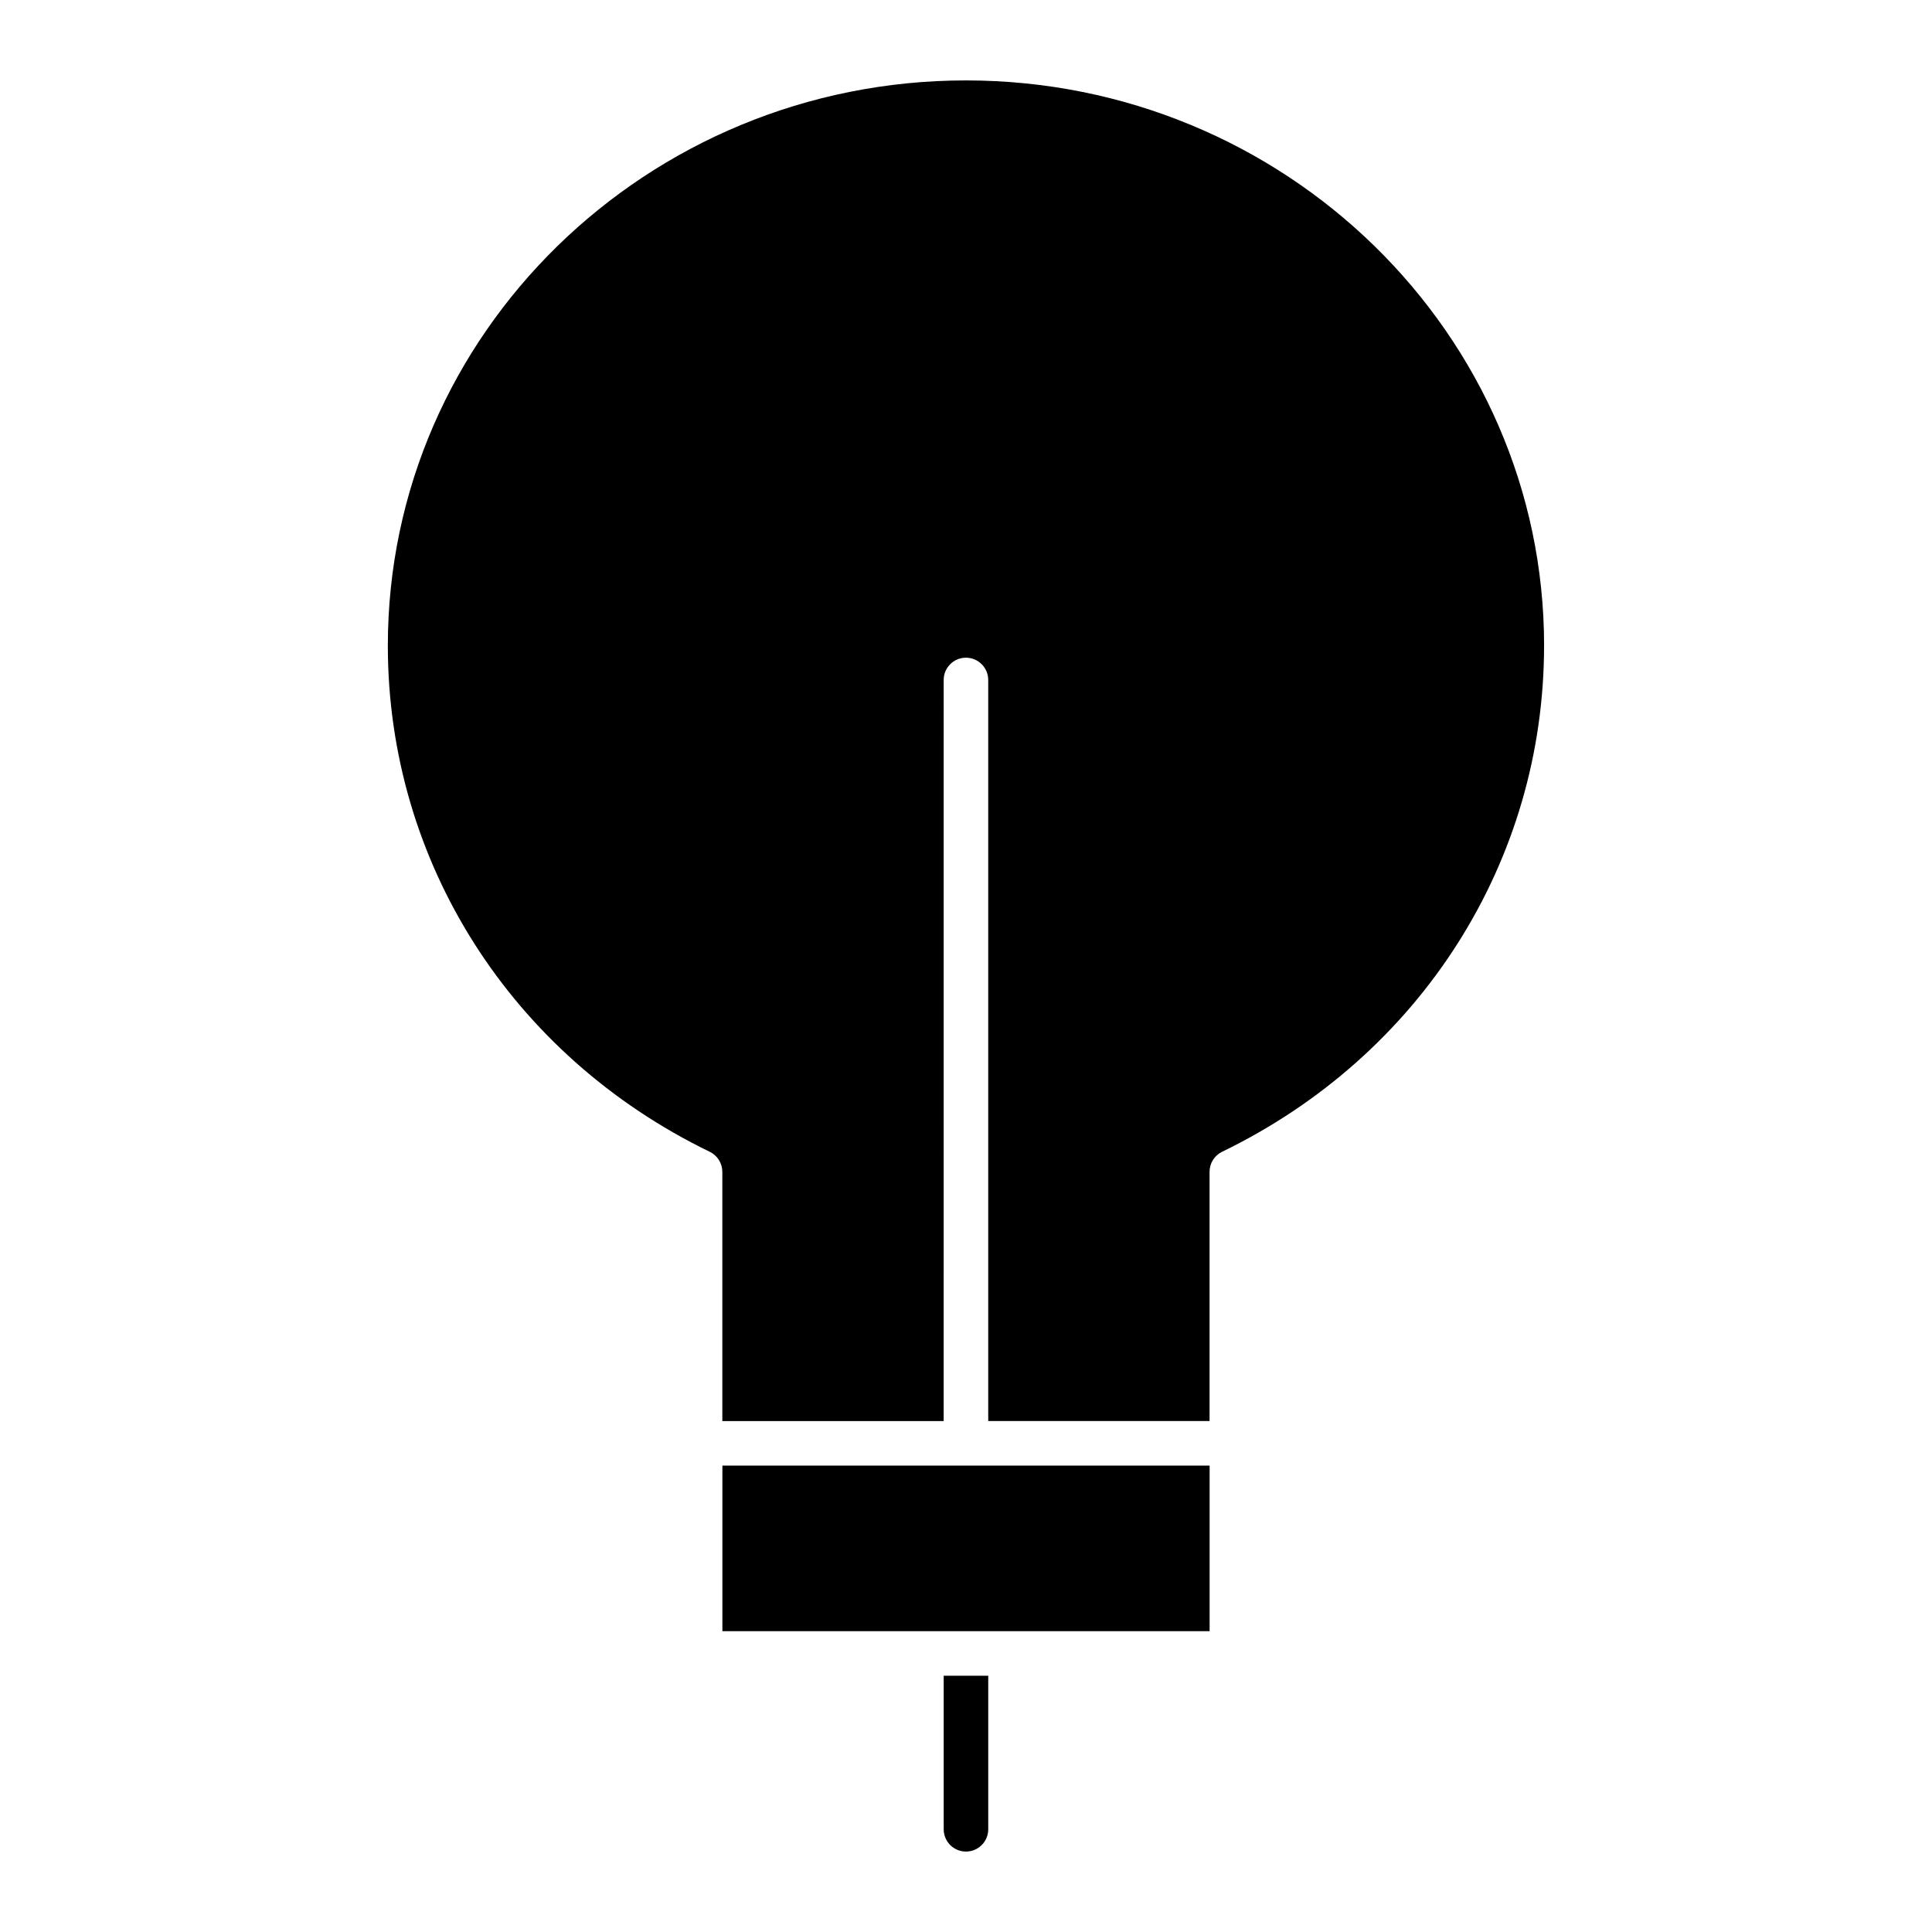 <?xml version="1.0" encoding="UTF-8"?>
<!-- Uploaded to: ICON Repo, www.iconrepo.com, Generator: ICON Repo Mixer Tools -->
<svg fill="#000000" width="800px" height="800px" version="1.1" viewBox="144 144 512 512" xmlns="http://www.w3.org/2000/svg">
 <g>
  <path d="m553.2 315.11c0-82.602-68.723-149.8-153.21-149.8s-153.21 67.195-153.21 149.8c0 57.215 32.691 108.61 85.316 134.13 2.039 0.984 3.328 3.055 3.328 5.312v66.047h58.656l0.004-196.4c0-3.258 2.644-5.902 5.902-5.902 3.258 0 5.902 2.644 5.902 5.902v196.39h58.656v-66.047c0-2.258 1.289-4.328 3.328-5.312 52.629-25.512 85.32-76.91 85.32-134.12z"/>
  <path d="m335.44 532.4h129.12v43.879h-129.12z"/>
  <path d="m394.09 588.09v40.691c0 3.258 2.644 5.902 5.902 5.902 3.258 0 5.902-2.644 5.902-5.902v-40.691z"/>
 </g>
</svg>